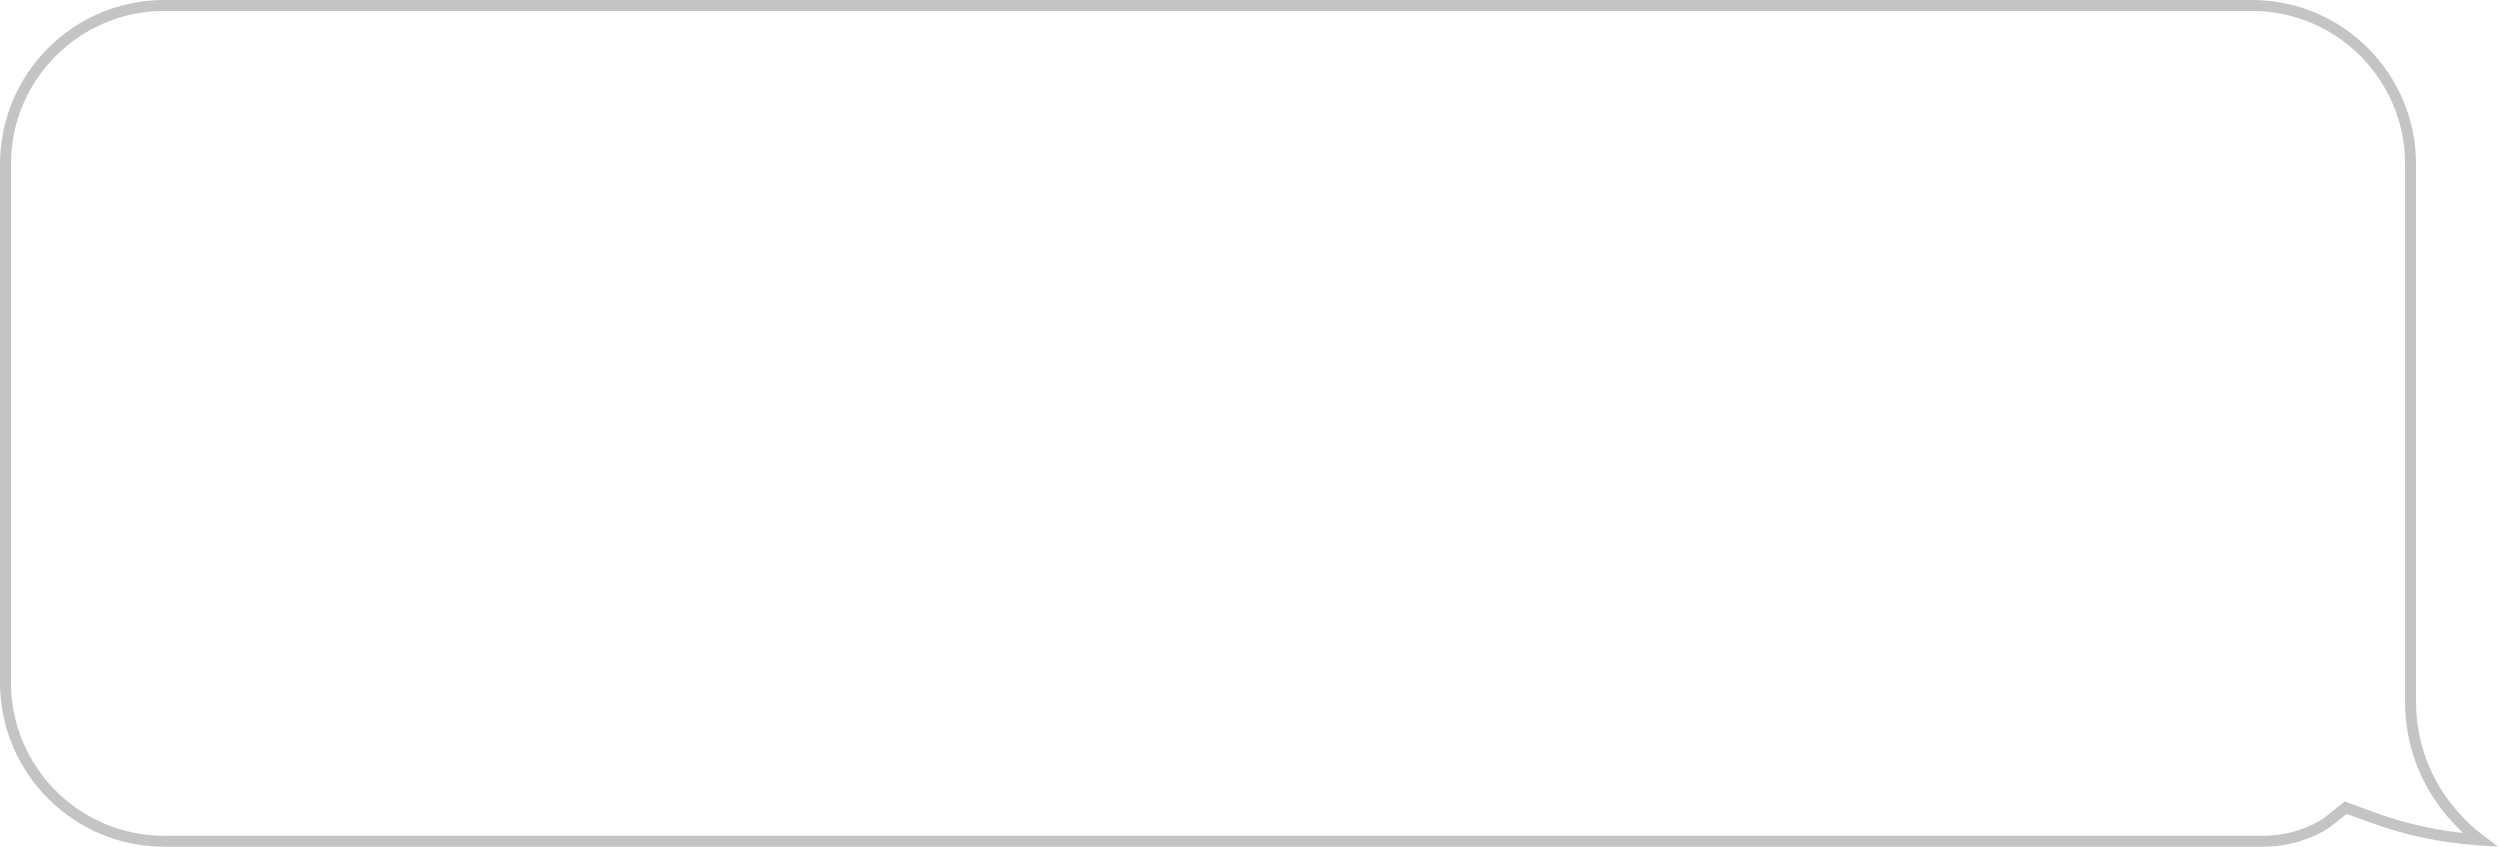 <?xml version="1.0" encoding="UTF-8"?> <svg xmlns="http://www.w3.org/2000/svg" width="685" height="232" viewBox="0 0 685 232" fill="none"> <path d="M678.335 230.056L679.521 230.141C676.806 228.096 674.323 225.759 672.117 223.173L671.621 222.591C664.443 214.176 660.5 203.477 660.5 192.415V176V116V45C660.5 20.976 641.024 1.5 617 1.5H45C20.976 1.5 1.5 20.976 1.5 45V187C1.5 211.024 20.976 230.5 45 230.5H331H496.5H579.25H620.213C625.721 230.5 631.138 229.096 635.953 226.421C636.757 225.975 637.522 225.461 638.241 224.886L642.063 221.829L642.722 221.301L643.515 221.591L650.148 224.018C659.216 227.336 668.704 229.368 678.335 230.056Z" stroke="#C4C4C4" stroke-width="3"></path> </svg> 